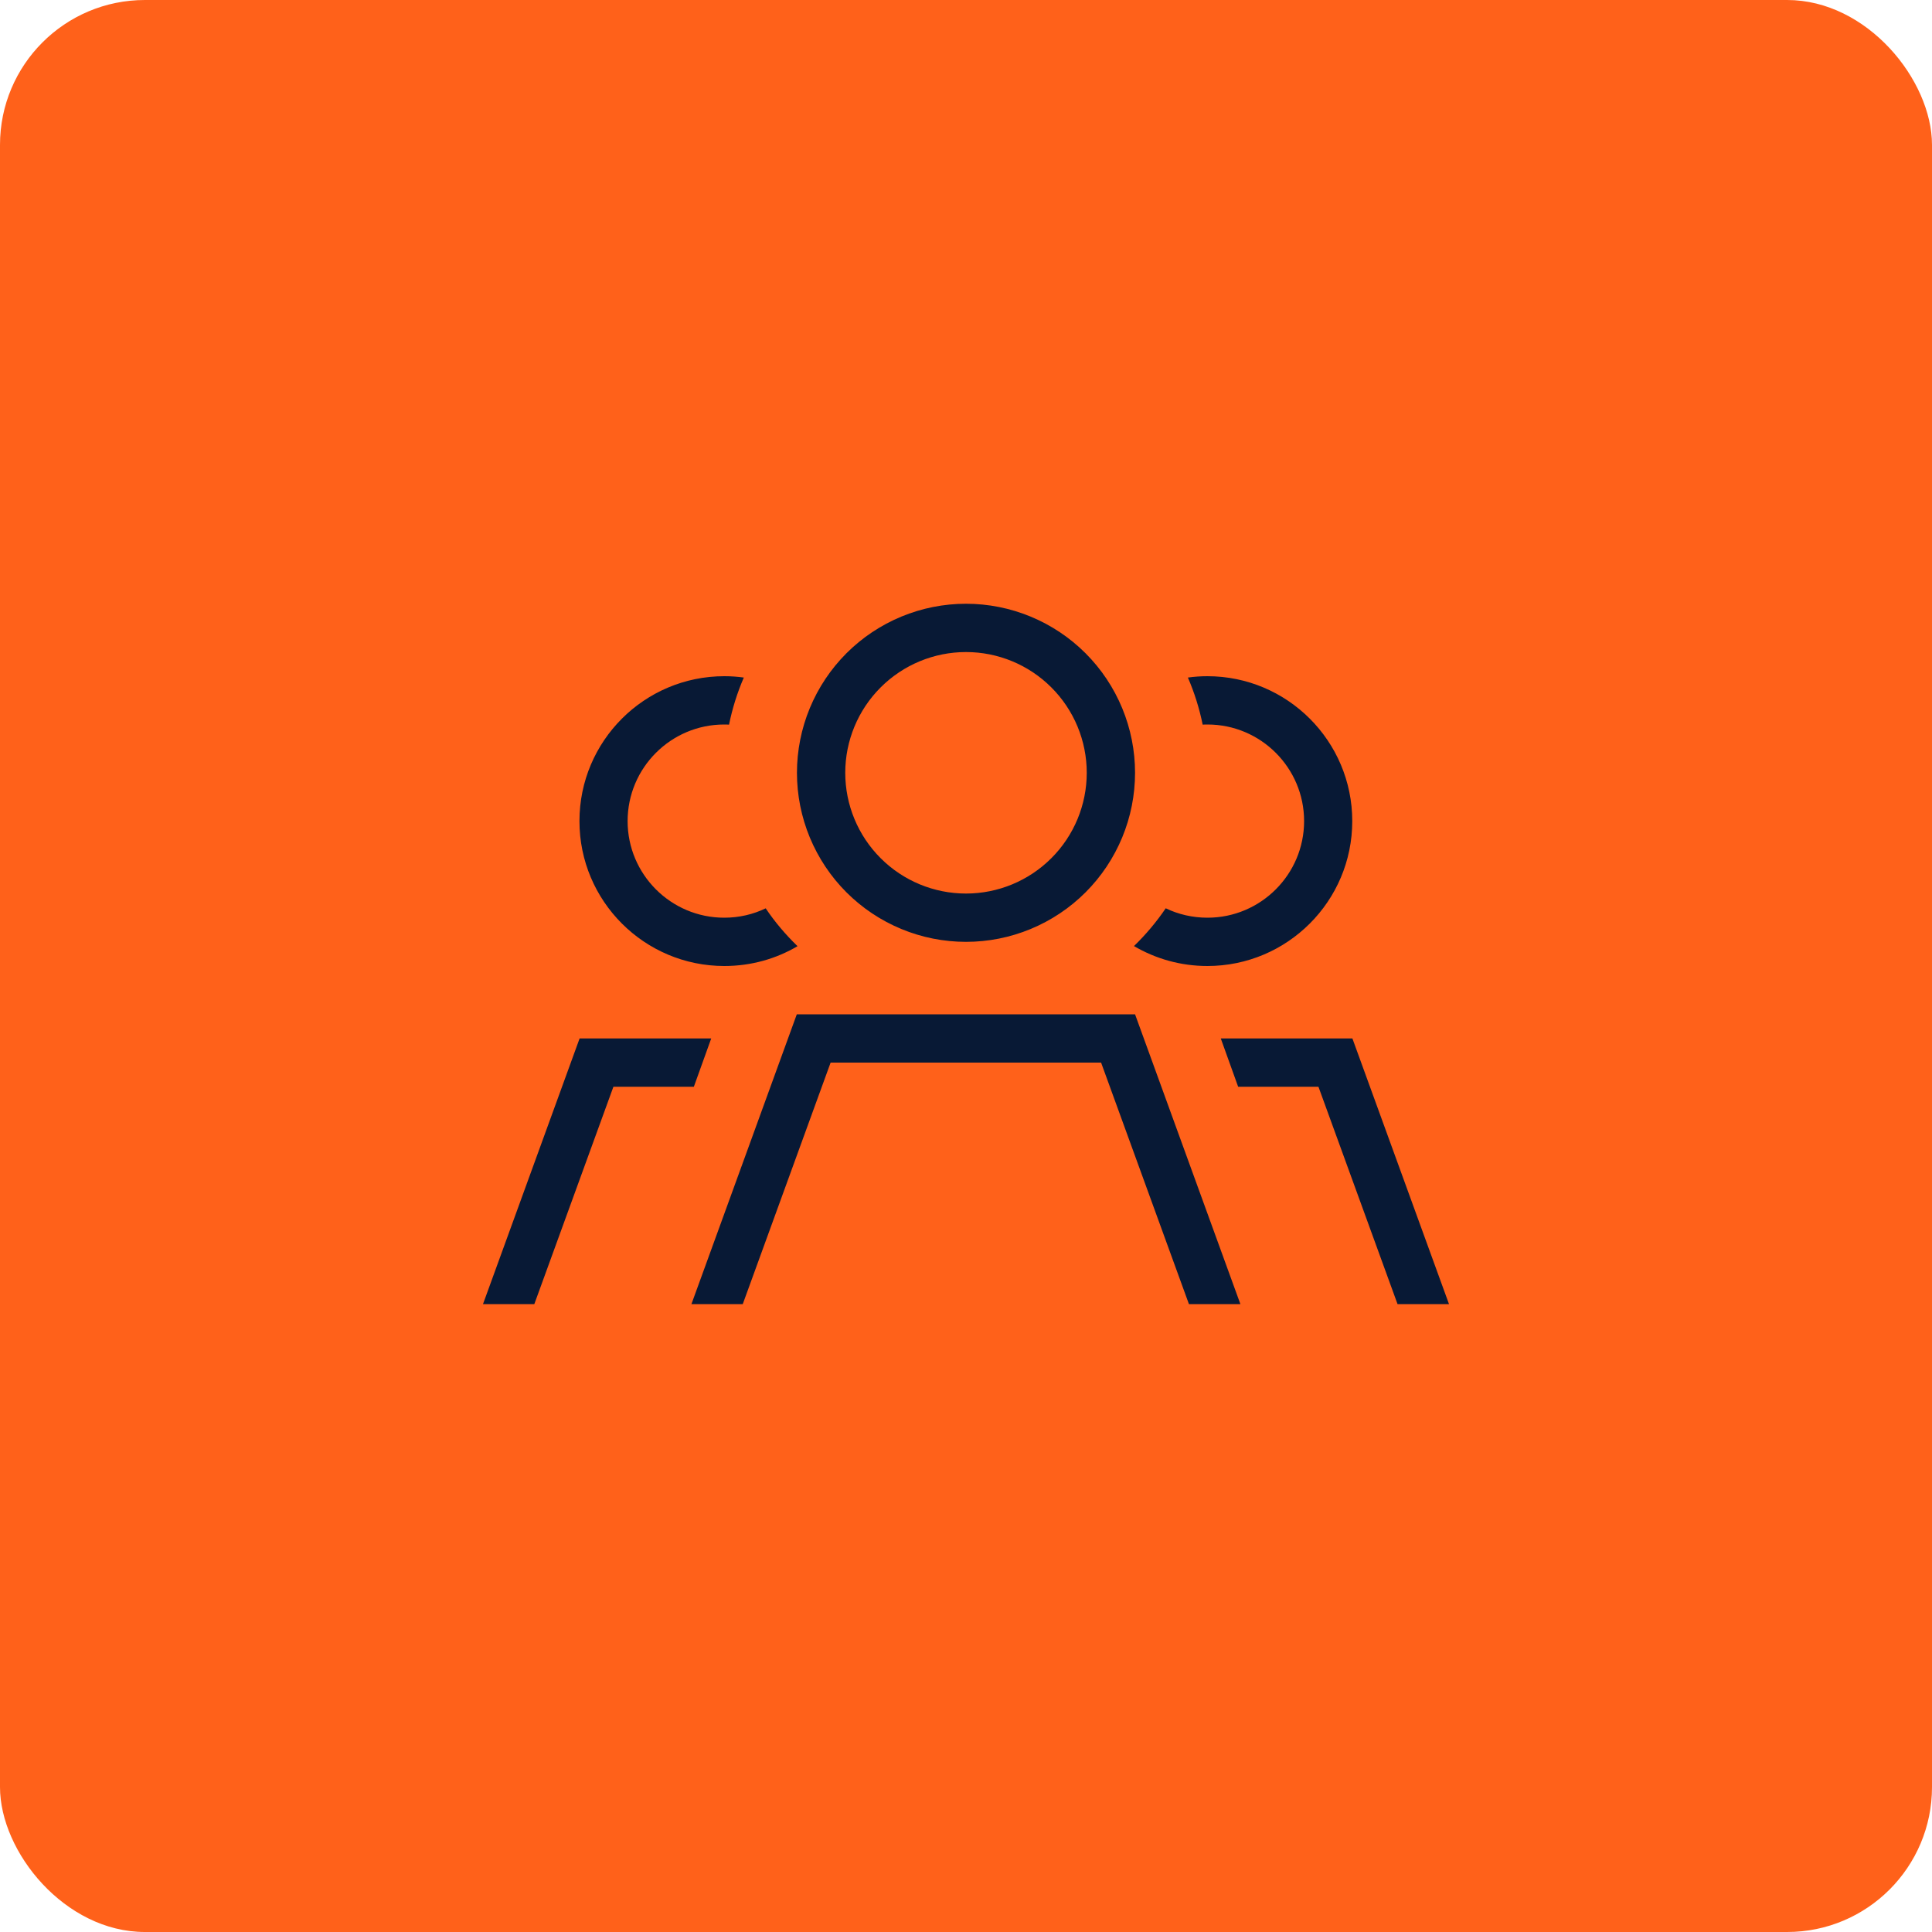 <svg width="80" height="80" viewBox="0 0 80 80" fill="none" xmlns="http://www.w3.org/2000/svg">
<rect width="80" height="80" rx="6" fill="#FF611A"/>
<path d="M45 32C45 30.674 44.473 29.402 43.535 28.465C42.598 27.527 41.326 27 40 27C38.674 27 37.402 27.527 36.465 28.465C35.527 29.402 35 30.674 35 32C35 33.326 35.527 34.598 36.465 35.535C37.402 36.473 38.674 37 40 37C41.326 37 42.598 36.473 43.535 35.535C44.473 34.598 45 33.326 45 32ZM33 32C33 31.081 33.181 30.171 33.533 29.321C33.885 28.472 34.4 27.7 35.05 27.05C35.7 26.4 36.472 25.885 37.321 25.533C38.17 25.181 39.081 25 40 25C40.919 25 41.83 25.181 42.679 25.533C43.528 25.885 44.3 26.4 44.95 27.05C45.6 27.7 46.115 28.472 46.467 29.321C46.819 30.171 47 31.081 47 32C47 32.919 46.819 33.83 46.467 34.679C46.115 35.528 45.6 36.3 44.95 36.95C44.3 37.6 43.528 38.115 42.679 38.467C41.83 38.819 40.919 39 40 39C39.081 39 38.17 38.819 37.321 38.467C36.472 38.115 35.7 37.6 35.05 36.95C34.4 36.3 33.885 35.528 33.533 34.679C33.181 33.83 33 32.919 33 32ZM48.275 37.612C48.794 37.862 49.381 38 50 38C52.206 38 54 36.206 54 34C54 31.794 52.206 30 50 30C49.931 30 49.869 30 49.8 30.006C49.663 29.331 49.456 28.675 49.188 28.056C49.45 28.019 49.725 28 49.994 28C53.306 28 55.994 30.688 55.994 34C55.994 37.312 53.306 40 49.994 40C48.888 40 47.85 39.7 46.956 39.175C47.444 38.7 47.888 38.175 48.269 37.612H48.275ZM33.031 39.175C32.144 39.7 31.106 40 29.994 40C26.681 40 23.994 37.312 23.994 34C23.994 30.688 26.681 28 29.994 28C30.269 28 30.538 28.019 30.8 28.056C30.531 28.675 30.325 29.331 30.188 30.006C30.119 30 30.056 30 29.988 30C27.781 30 25.988 31.794 25.988 34C25.988 36.206 27.781 38 29.988 38C30.606 38 31.188 37.862 31.706 37.612C32.087 38.181 32.531 38.7 33.019 39.175H33.031ZM47 42L51.362 54H49.231L45.594 44H34.394L30.756 54H28.631L32.994 42H46.994H47ZM29.45 43L28.731 45H25.4L22.125 54H20L24 43H29.45ZM51.269 45L50.55 43H56L60 54H57.869L54.594 45H51.263H51.269Z" fill="#081935"/>
</svg>
